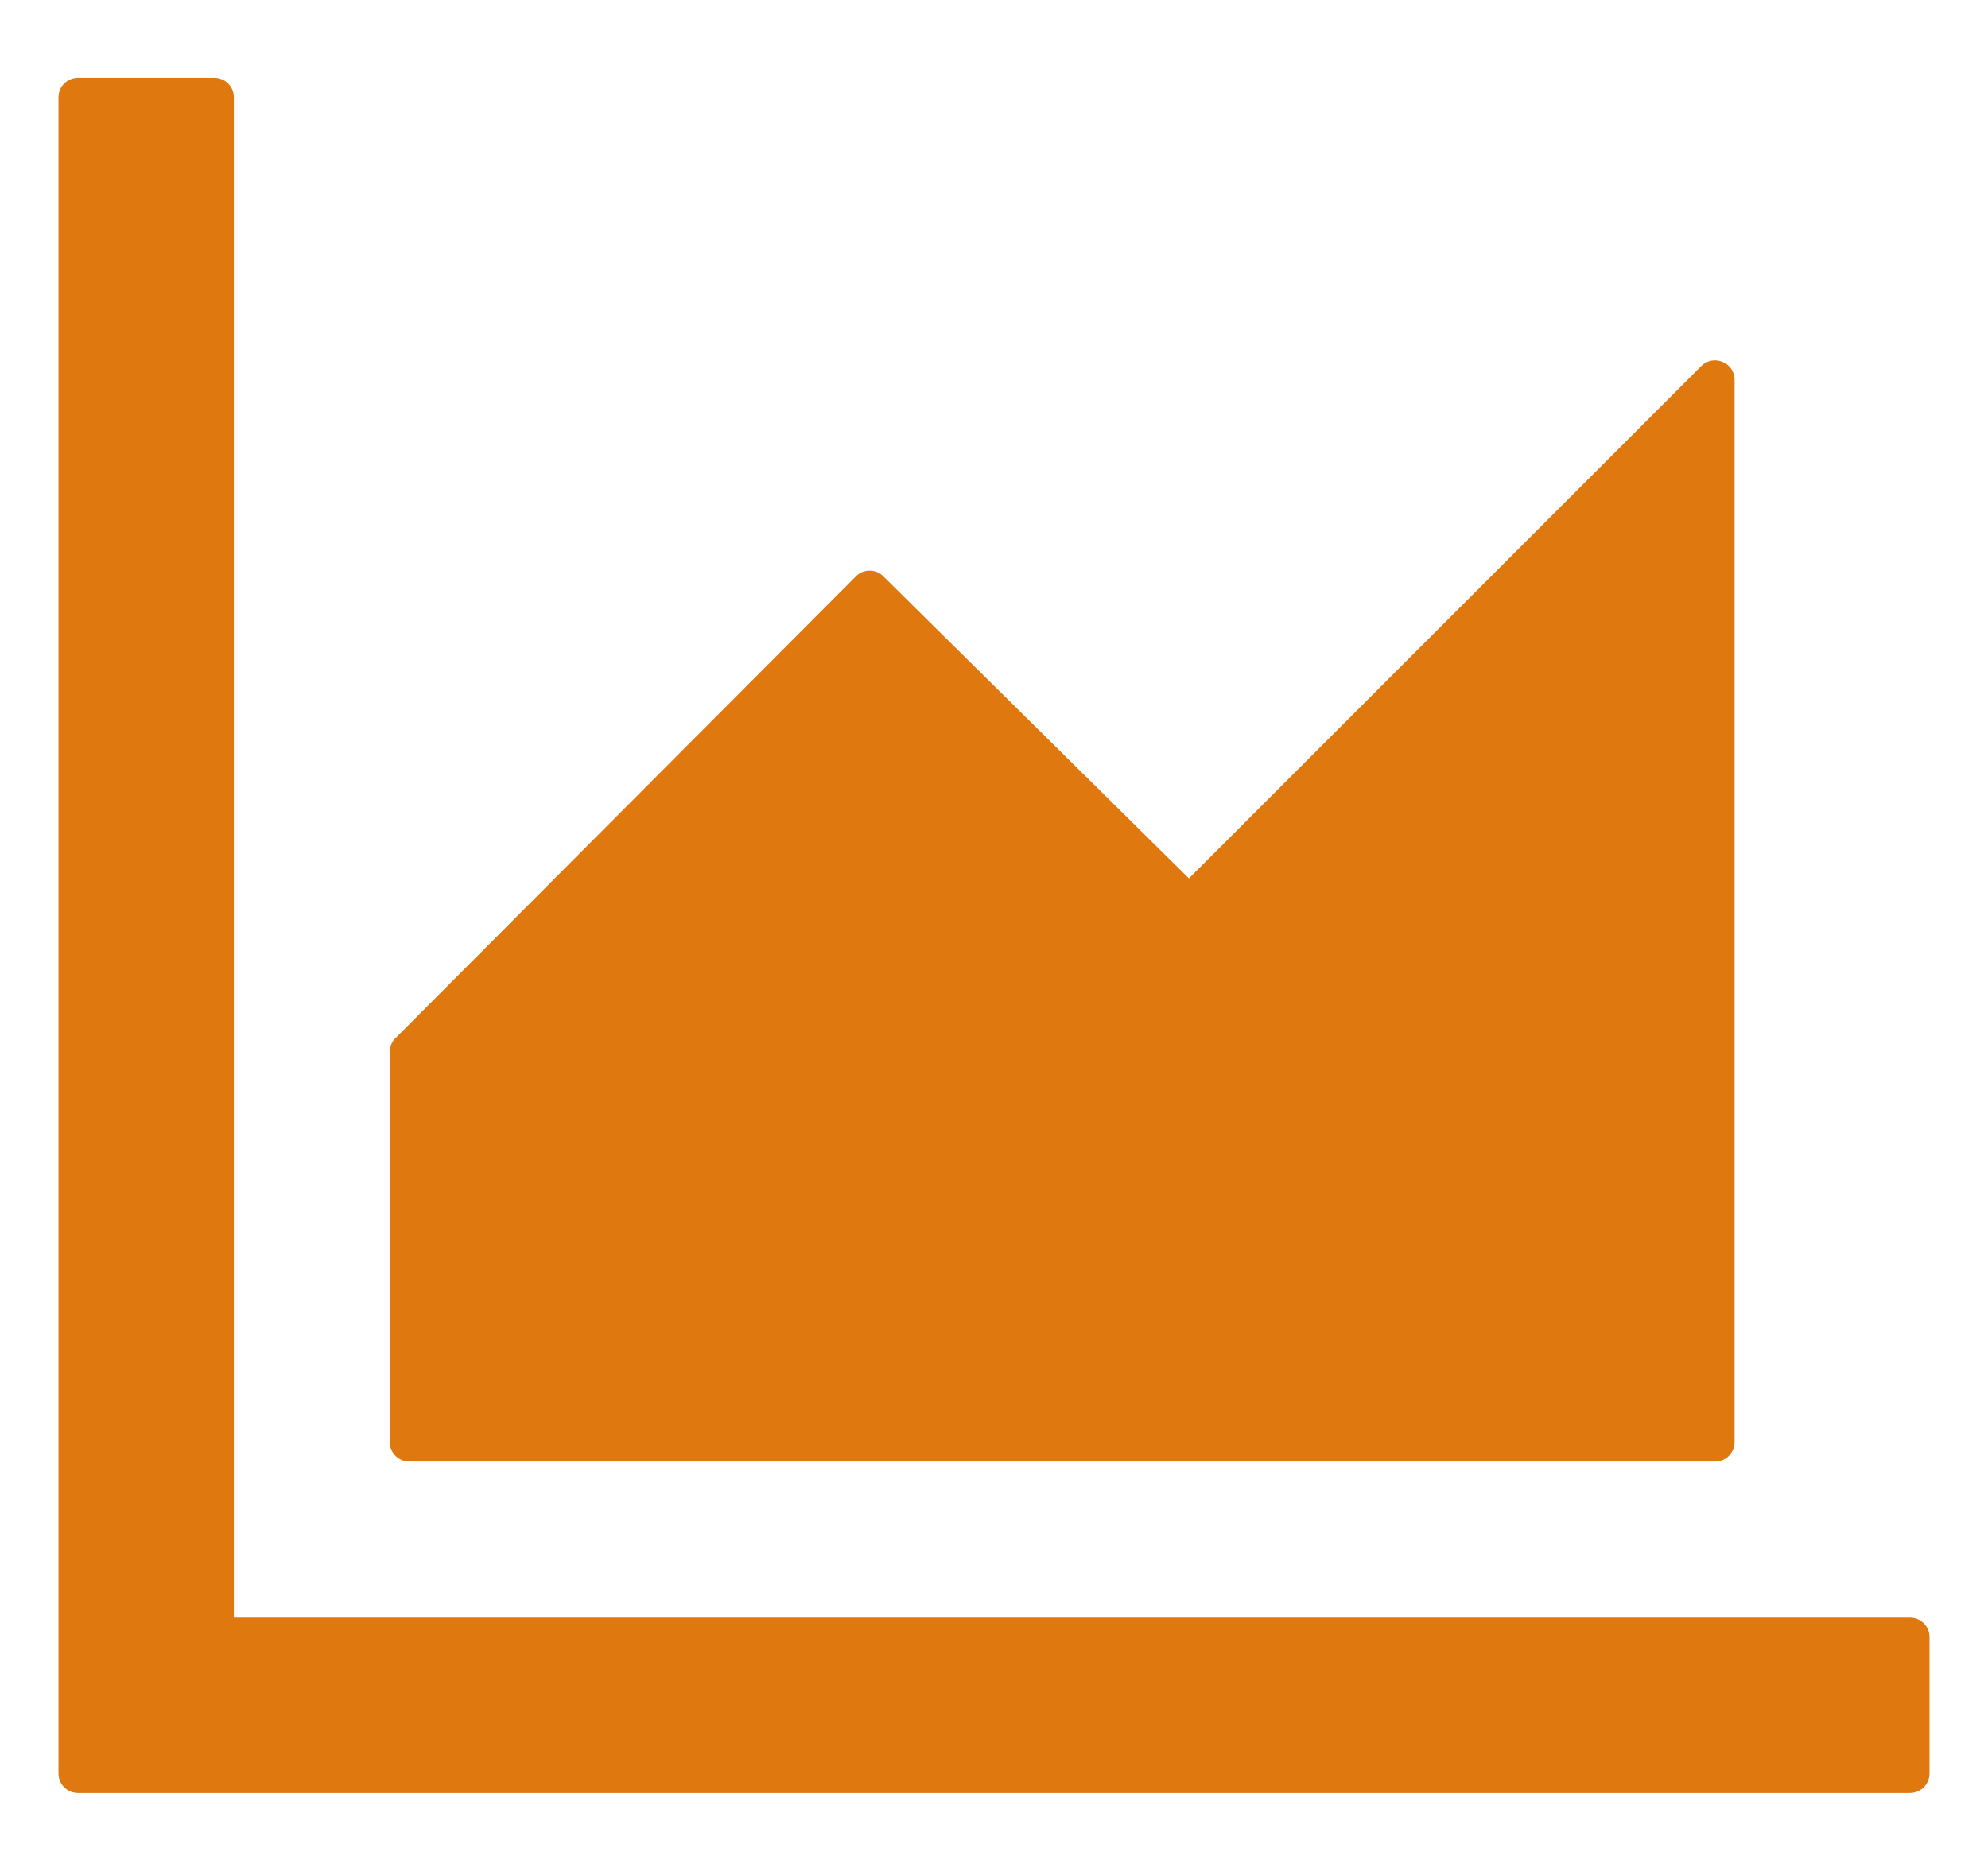 <svg width="17" height="16" viewBox="0 0 17 16" fill="none" xmlns="http://www.w3.org/2000/svg">
<g clip-path="url(#clip0_1836_1077)">
<path d="M16.333 13.833H2V0.833C2 0.741 1.925 0.666 1.833 0.666H0.667C0.575 0.666 0.5 0.741 0.5 0.833V15.166C0.5 15.258 0.575 15.333 0.667 15.333H16.333C16.425 15.333 16.5 15.258 16.5 15.166V13.999C16.5 13.908 16.425 13.833 16.333 13.833ZM3.5 12.499H14.667C14.758 12.499 14.833 12.424 14.833 12.333V3.249C14.833 3.099 14.652 3.026 14.548 3.131L10.167 7.512L7.554 4.929C7.523 4.897 7.481 4.88 7.436 4.88C7.392 4.88 7.35 4.897 7.319 4.929L3.381 8.879C3.366 8.894 3.354 8.912 3.346 8.932C3.337 8.952 3.333 8.974 3.333 8.995V12.333C3.333 12.424 3.408 12.499 3.5 12.499Z" fill="#DF780F"/>
</g>
<defs>
<clipPath id="clip0_1836_1077">
<rect width="16" height="14.667" fill="white" transform="translate(0.5 0.666)"/>
</clipPath>
</defs>
</svg>
